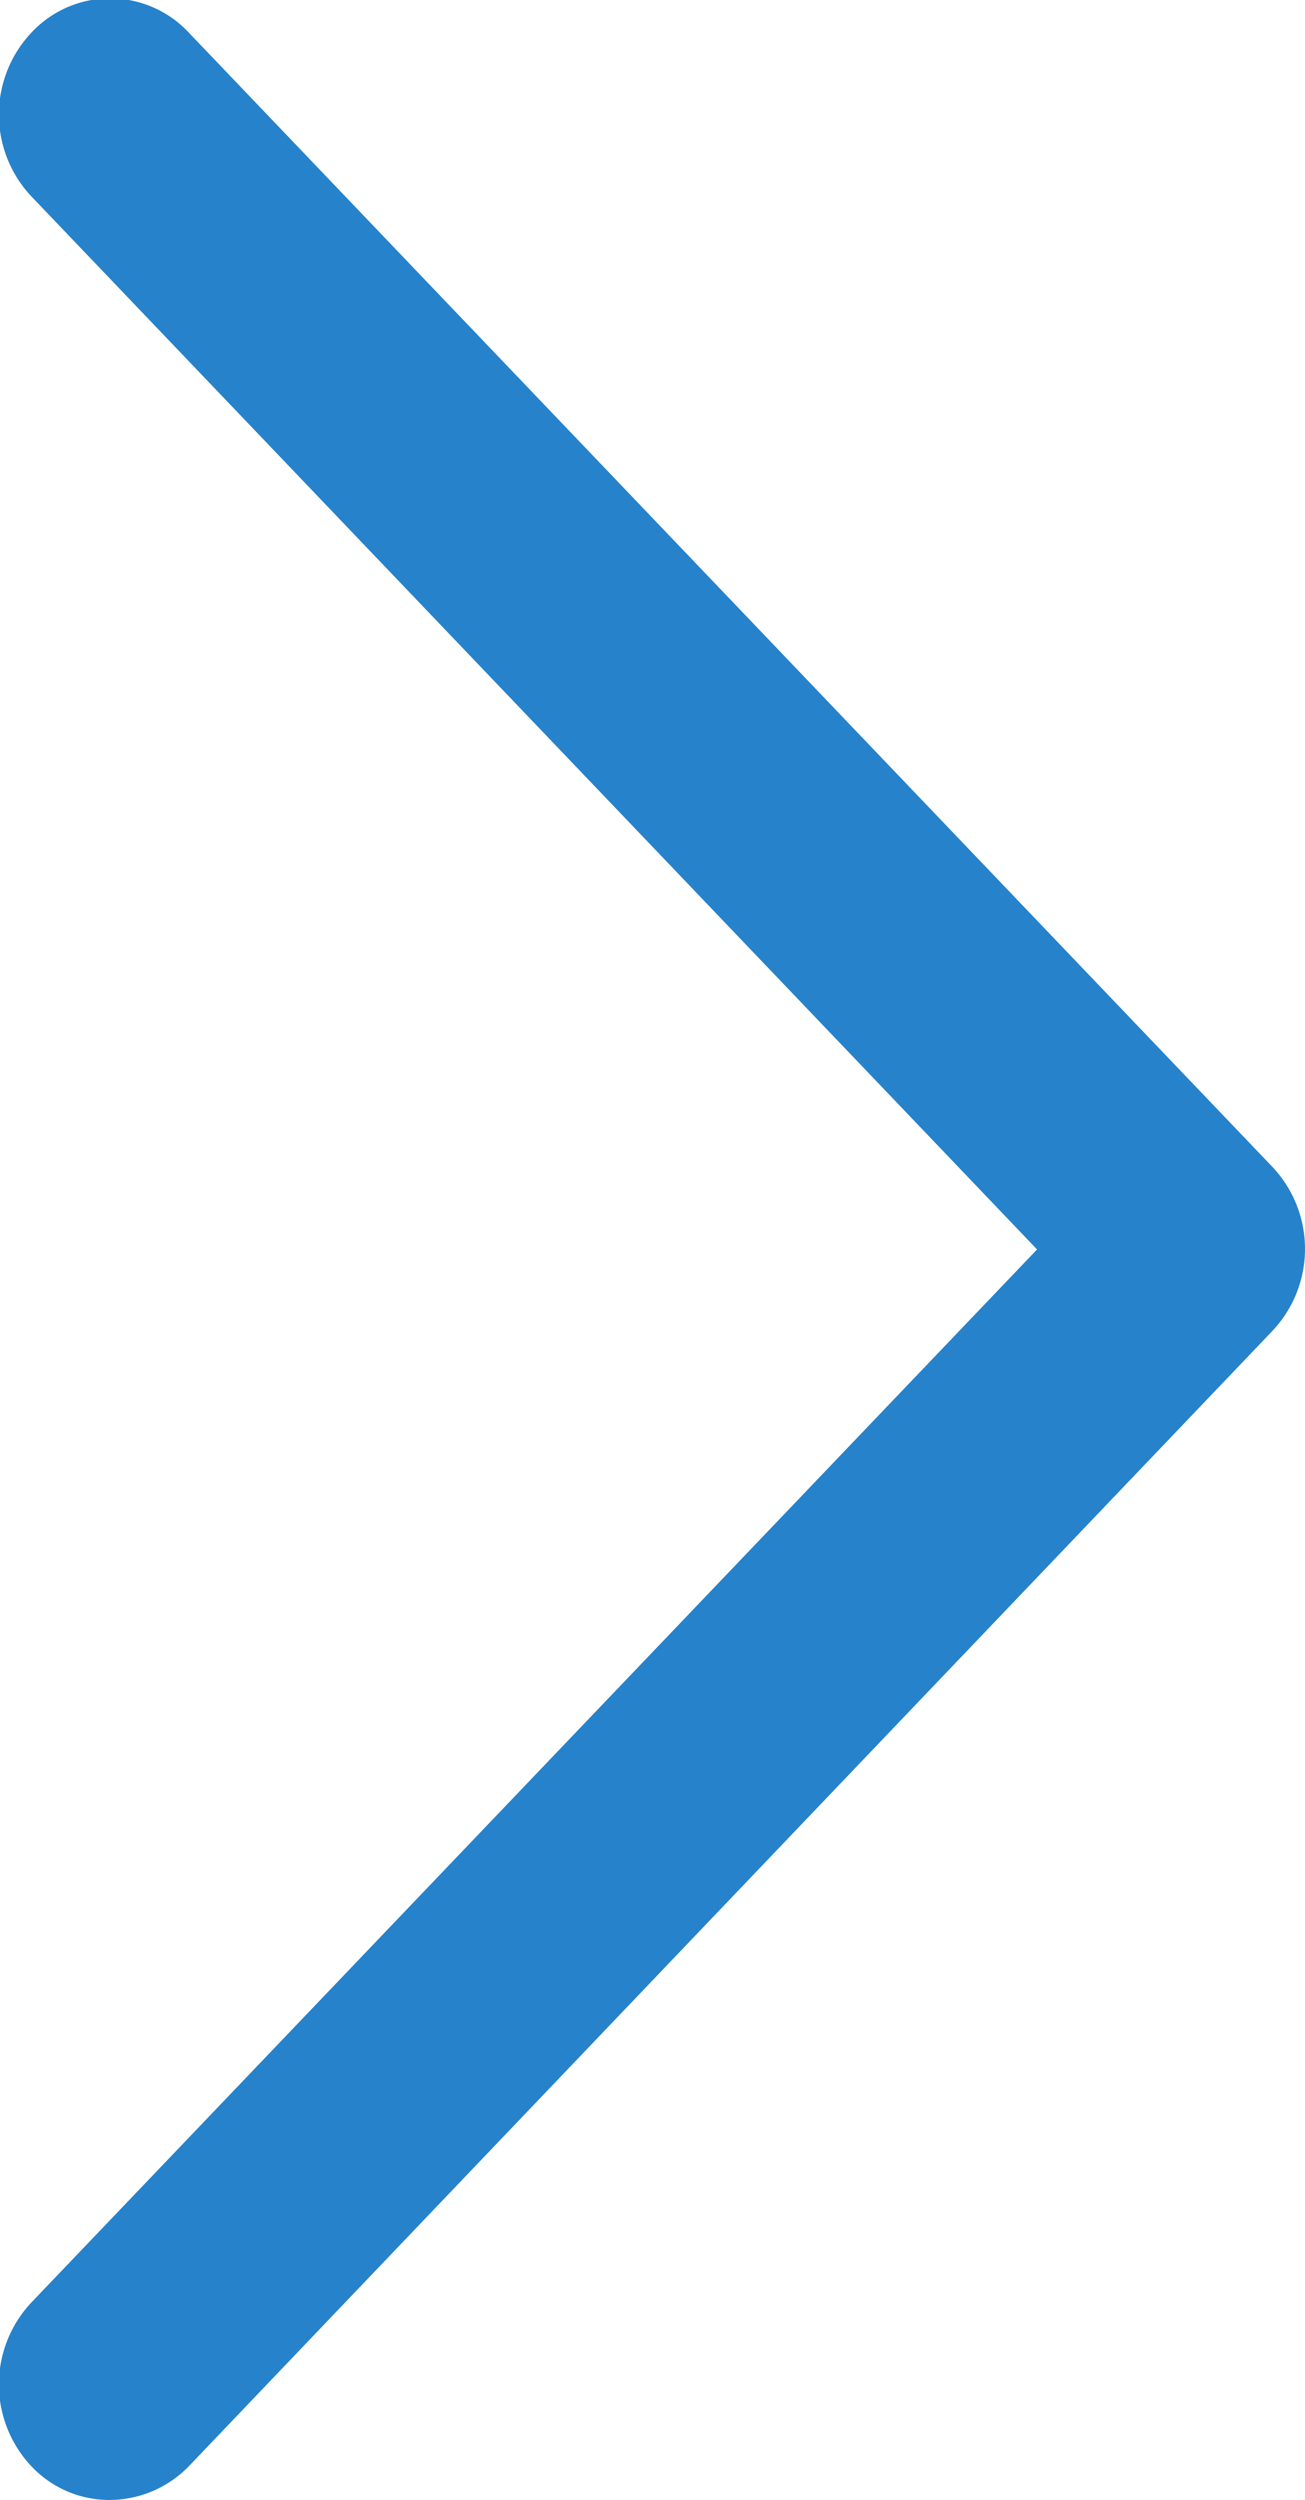 <svg xmlns="http://www.w3.org/2000/svg" width="12.03" height="23.03" viewBox="0 0 12.03 23.03">
<defs>
    <style>
      .cls-1 {
        fill: #2682cb;
        fill-rule: evenodd;
      }
    </style>
  </defs>
  <path id="Forma_1_копия_2_copy" data-name="Forma 1 копия 2 copy" class="cls-1" d="M1067.98,8071a1.024,1.024,0,0,0,.73-0.31l9.99-10.46a1.1,1.1,0,0,0,0-1.51l-9.99-10.45a0.992,0.992,0,0,0-1.45,0,1.1,1.1,0,0,0,0,1.51l9.27,9.7-9.27,9.7a1.1,1.1,0,0,0,0,1.51A0.986,0.986,0,0,0,1067.98,8071Z" transform="translate(-1066.97 -8047.97)"/>
</svg>
